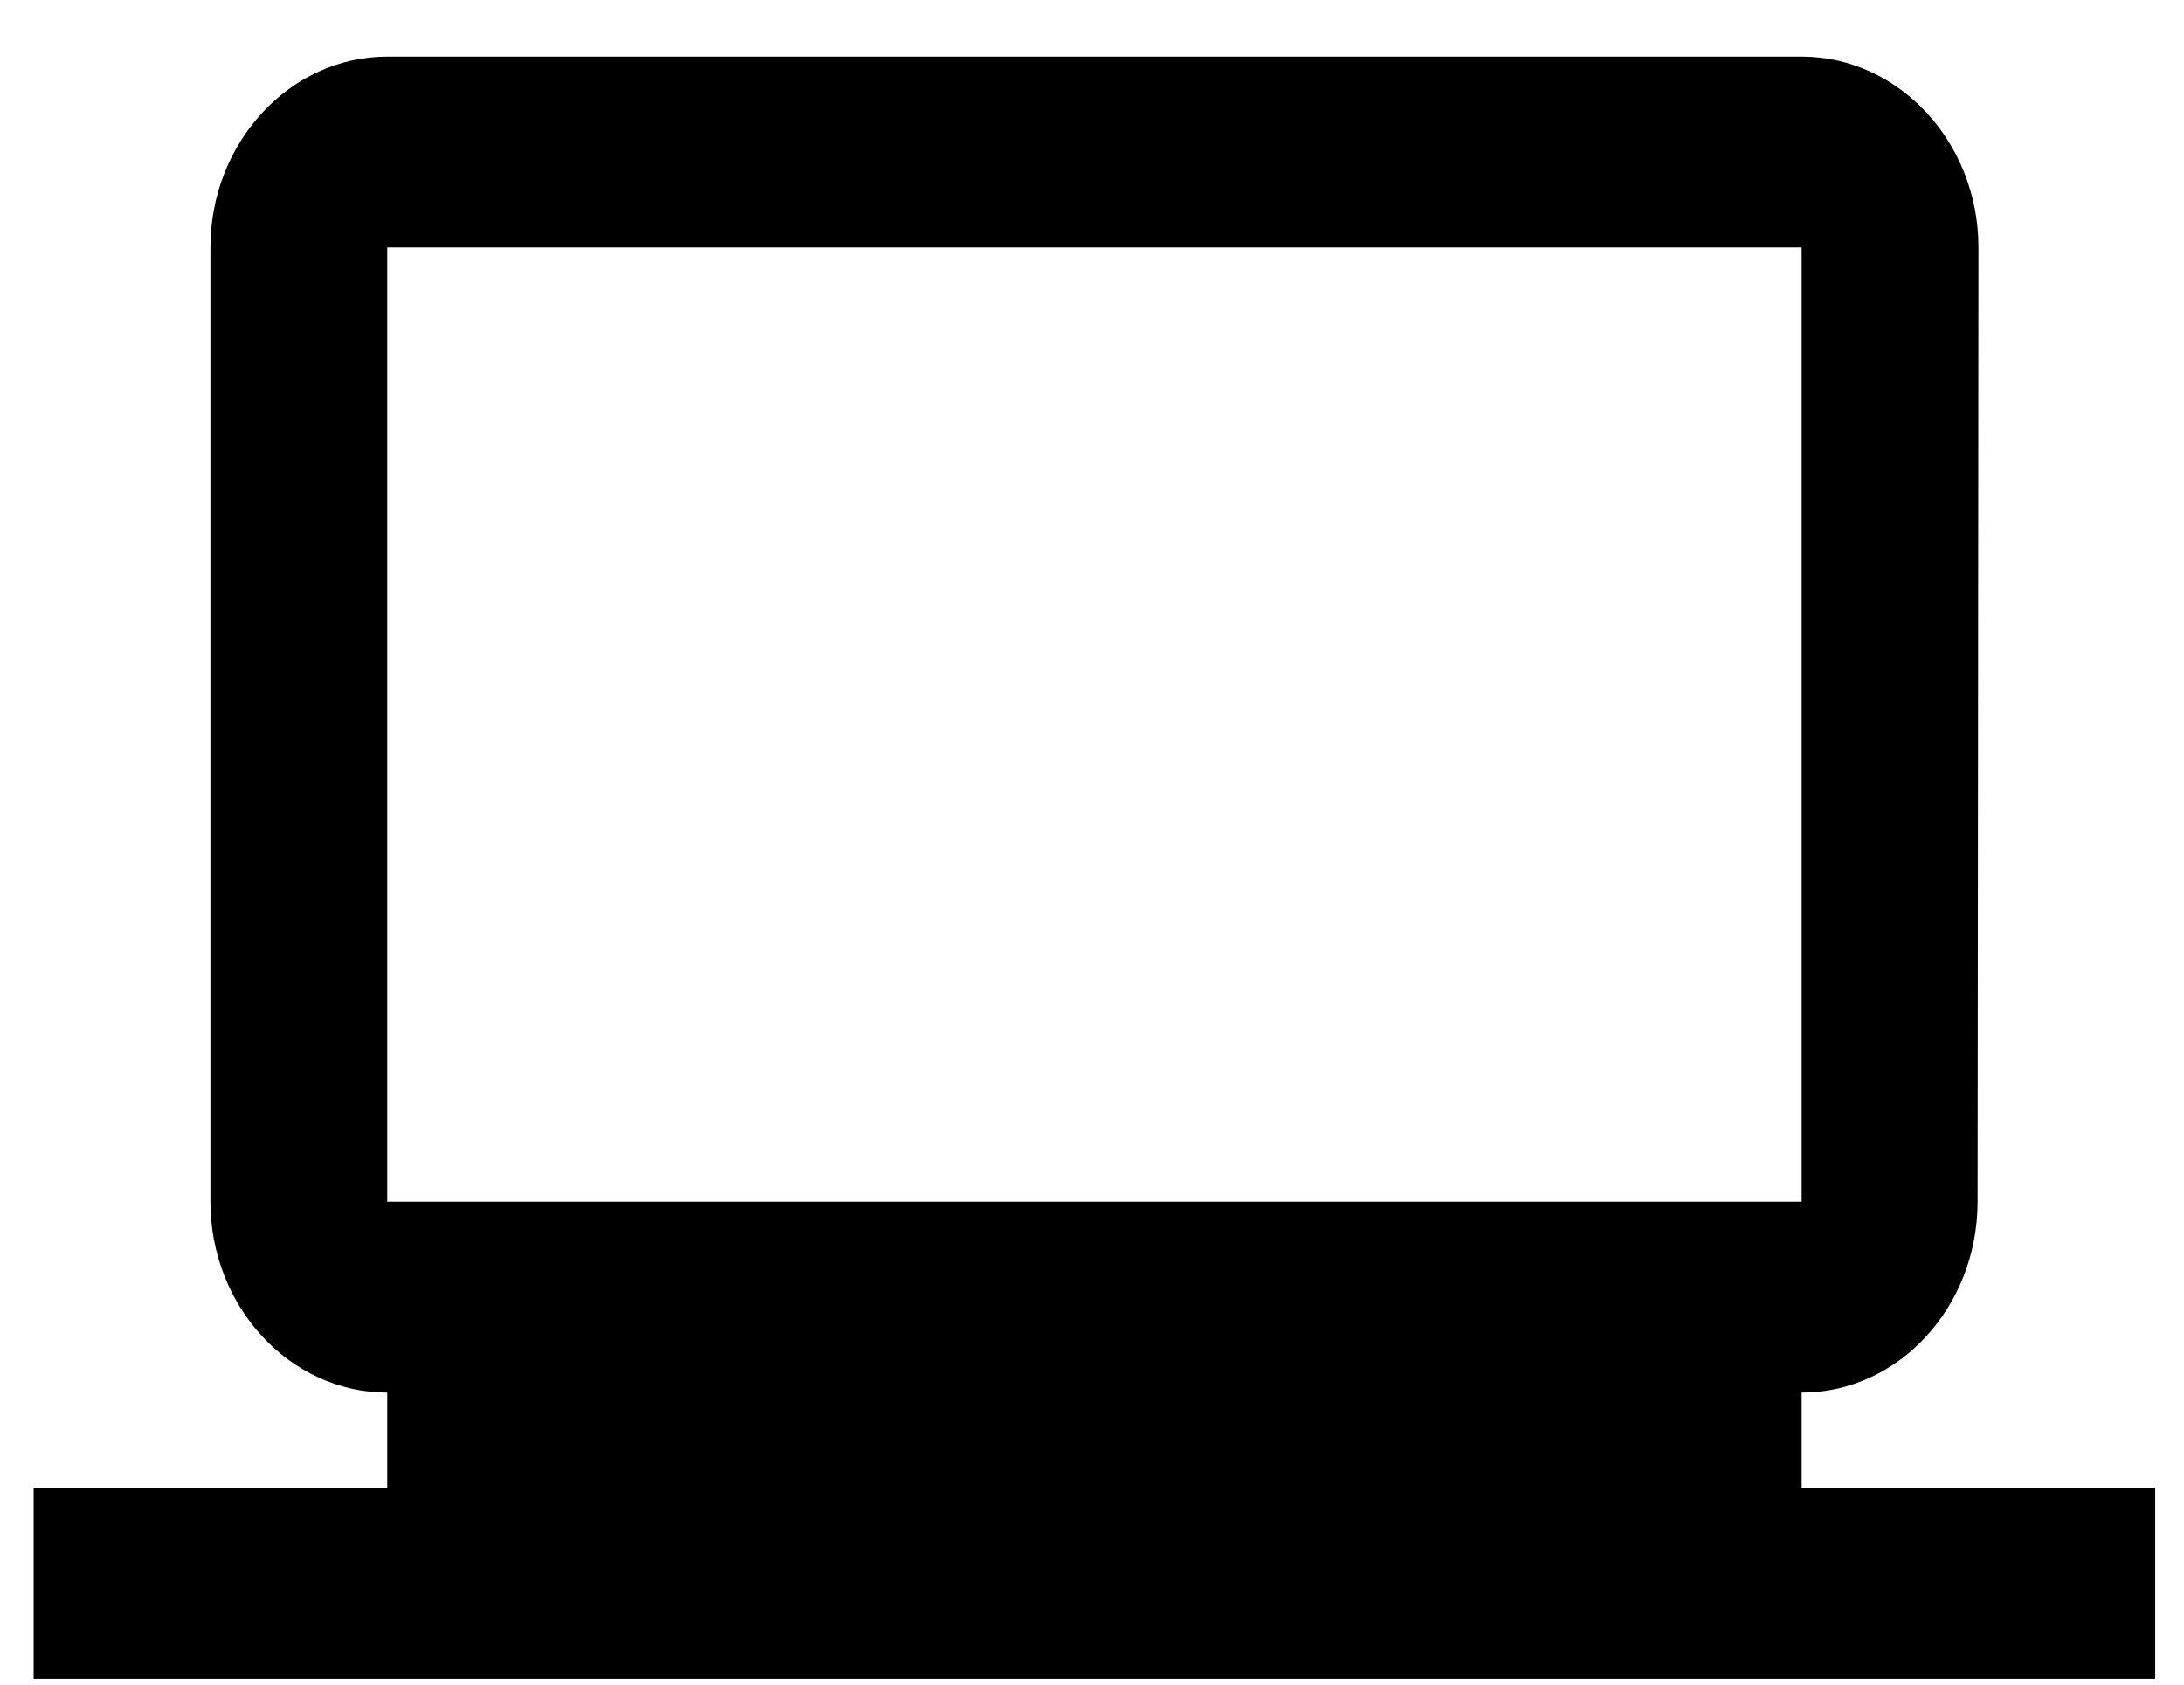 <svg width="35" height="27" viewBox="0 0 35 27" fill="none" xmlns="http://www.w3.org/2000/svg">
<path d="M28.872 23.848V22.319C30.431 22.319 31.692 20.942 31.692 19.26L31.706 3.966C31.706 2.283 30.431 0.907 28.872 0.907H6.206C4.647 0.907 3.372 2.283 3.372 3.966V19.26C3.372 20.942 4.647 22.319 6.206 22.319V23.848H0.539V26.907H34.539V23.848H28.872ZM6.206 3.966H28.872V19.26H6.206V3.966Z" fill="black"/>
</svg>
